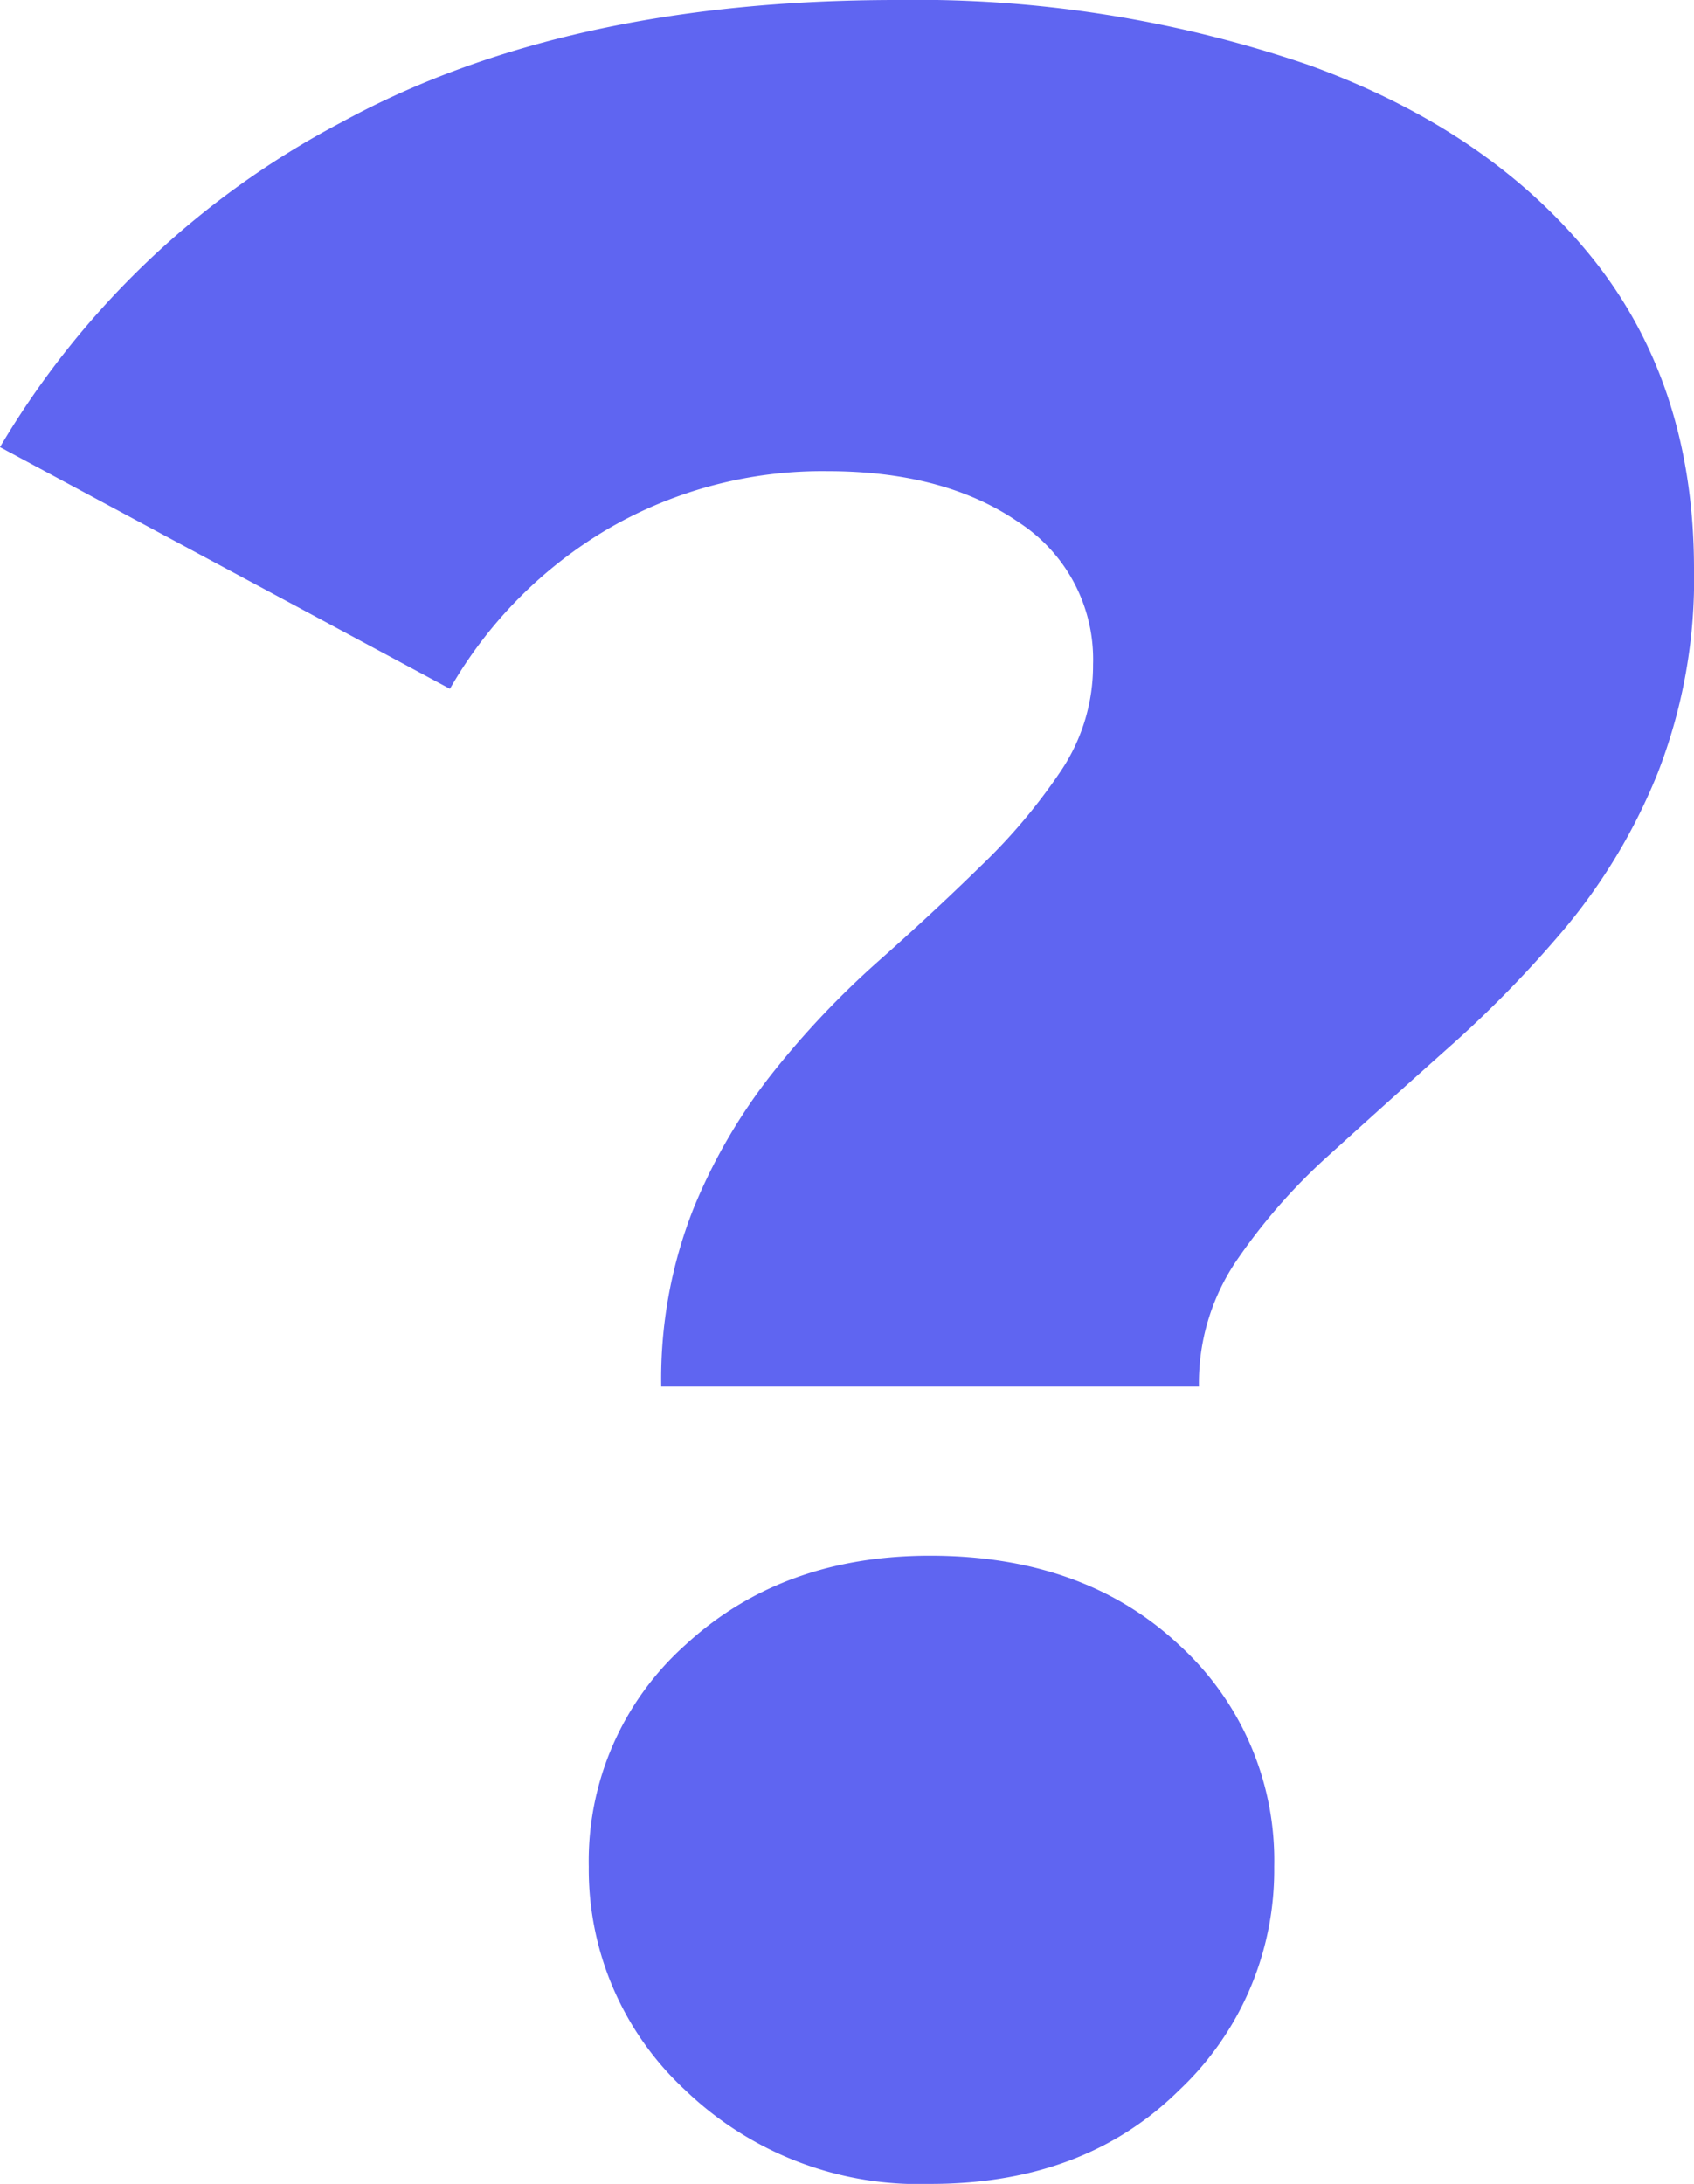 <?xml version="1.0" encoding="UTF-8"?> <svg xmlns="http://www.w3.org/2000/svg" viewBox="0 0 102.86 132.56"> <defs> <style>.cls-1{fill:#5f65f1;}</style> </defs> <title>Asset 29</title> <g id="Layer_2" data-name="Layer 2"> <g id="Layer_1-2" data-name="Layer 1"> <path class="cls-1" d="M40.15,84.16a28.09,28.09,0,0,1,1.93-10.73,33.93,33.93,0,0,1,4.86-8.34,53.65,53.65,0,0,1,6.33-6.69q3.39-3,6.32-5.87a34.8,34.8,0,0,0,4.85-5.77,11.44,11.44,0,0,0,1.93-6.42,9.91,9.91,0,0,0-4.49-8.62c-3-2.08-6.88-3.12-11.64-3.12a25.9,25.9,0,0,0-13.3,3.49,26.62,26.62,0,0,0-9.62,9.72L0,27.14A52.36,52.36,0,0,1,20.72,7.43Q34.28,0,54.45,0a73.59,73.59,0,0,1,25,3.94Q90.4,7.89,96.62,15.58t6.24,18.89a32.41,32.41,0,0,1-2.21,12.47,35.24,35.24,0,0,1-5.58,9.35,69.74,69.74,0,0,1-7.25,7.42Q84,67.12,80.58,70.22A35.49,35.49,0,0,0,75,76.64a13.23,13.23,0,0,0-2.2,7.52Zm16.32,48.4a20.46,20.46,0,0,1-14.85-5.68,18.25,18.25,0,0,1-5.87-13.57,17.59,17.59,0,0,1,5.87-13.47q5.87-5.41,14.85-5.41,9.34,0,15.12,5.41a17.68,17.68,0,0,1,5.78,13.47,18.34,18.34,0,0,1-5.78,13.57Q65.83,132.57,56.47,132.56Z"></path> </g> </g> </svg> 